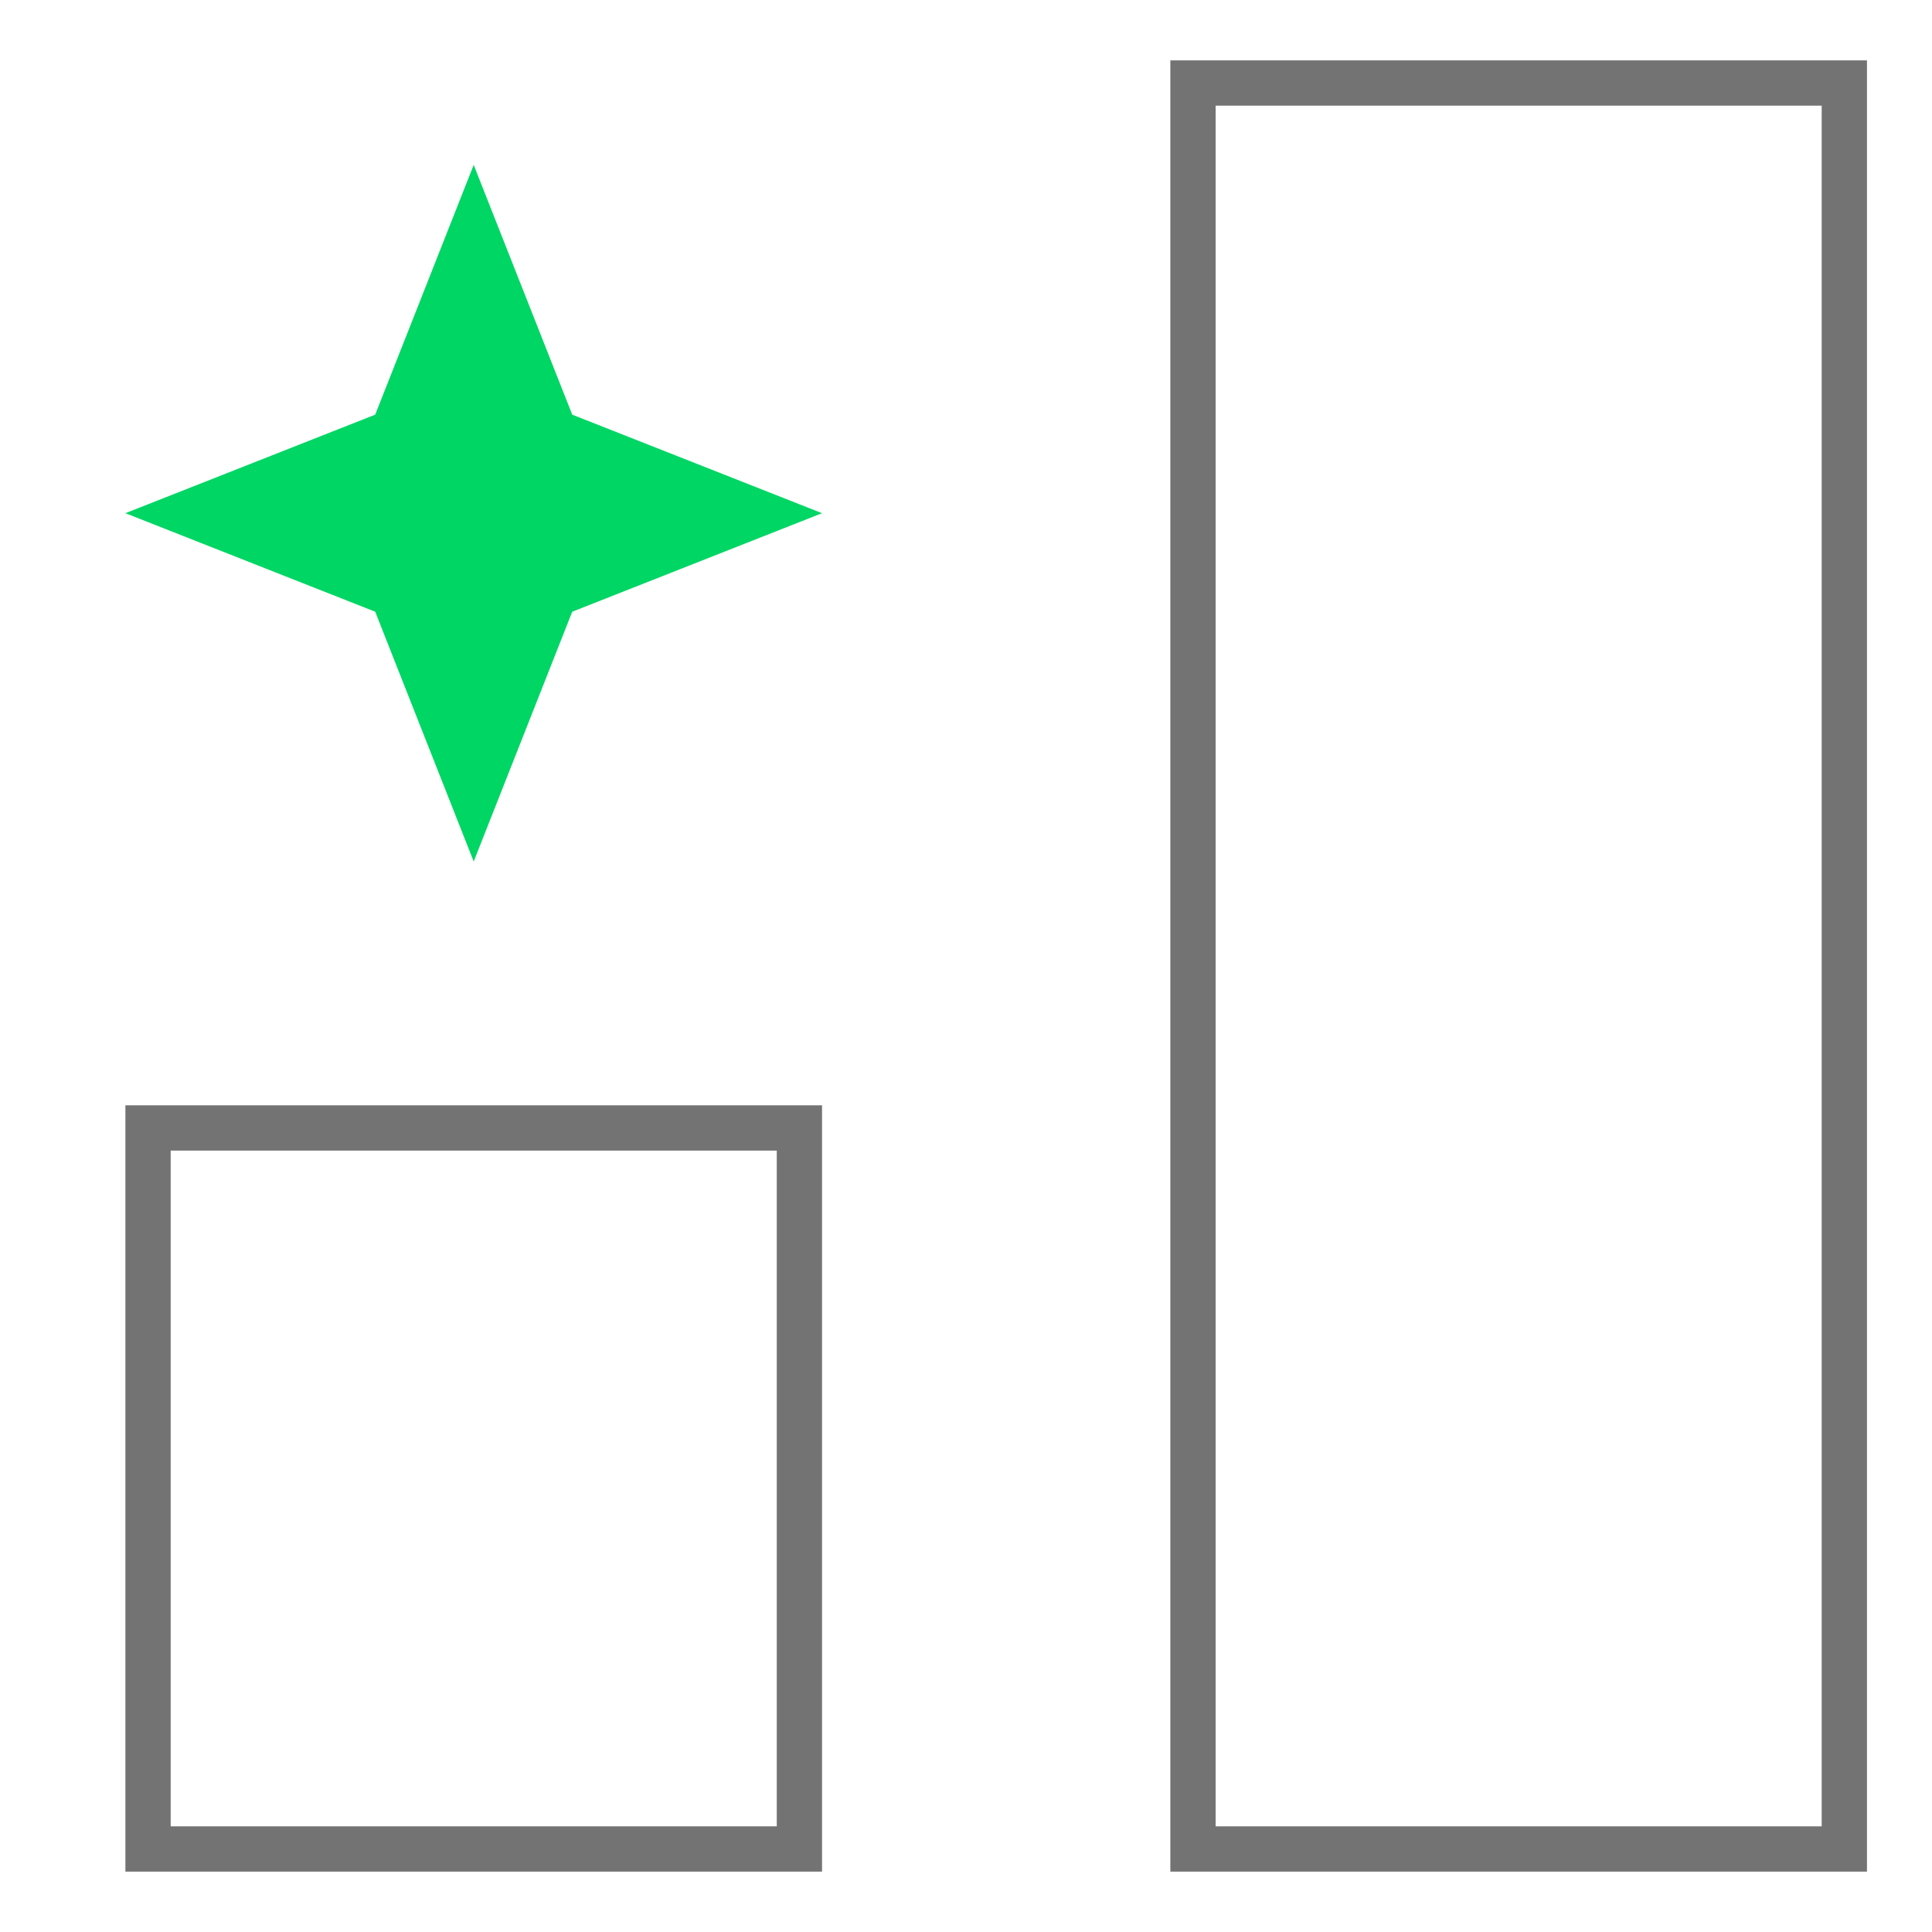 <svg width="64" height="64" viewBox="0 0 64 64" fill="none" xmlns="http://www.w3.org/2000/svg">
<rect x="39.519" y="2.75" width="21.577" height="58.5" stroke="#737373" stroke-width="1.5"/>
<rect x="4.904" y="37.365" width="21.577" height="23.885" stroke="#737373" stroke-width="1.5"/>
<path d="M15.692 5.462L18.956 13.736L27.231 17L18.956 20.264L15.692 28.538L12.429 20.264L4.154 17L12.429 13.736L15.692 5.462Z" fill="#00D664"/>
</svg>
